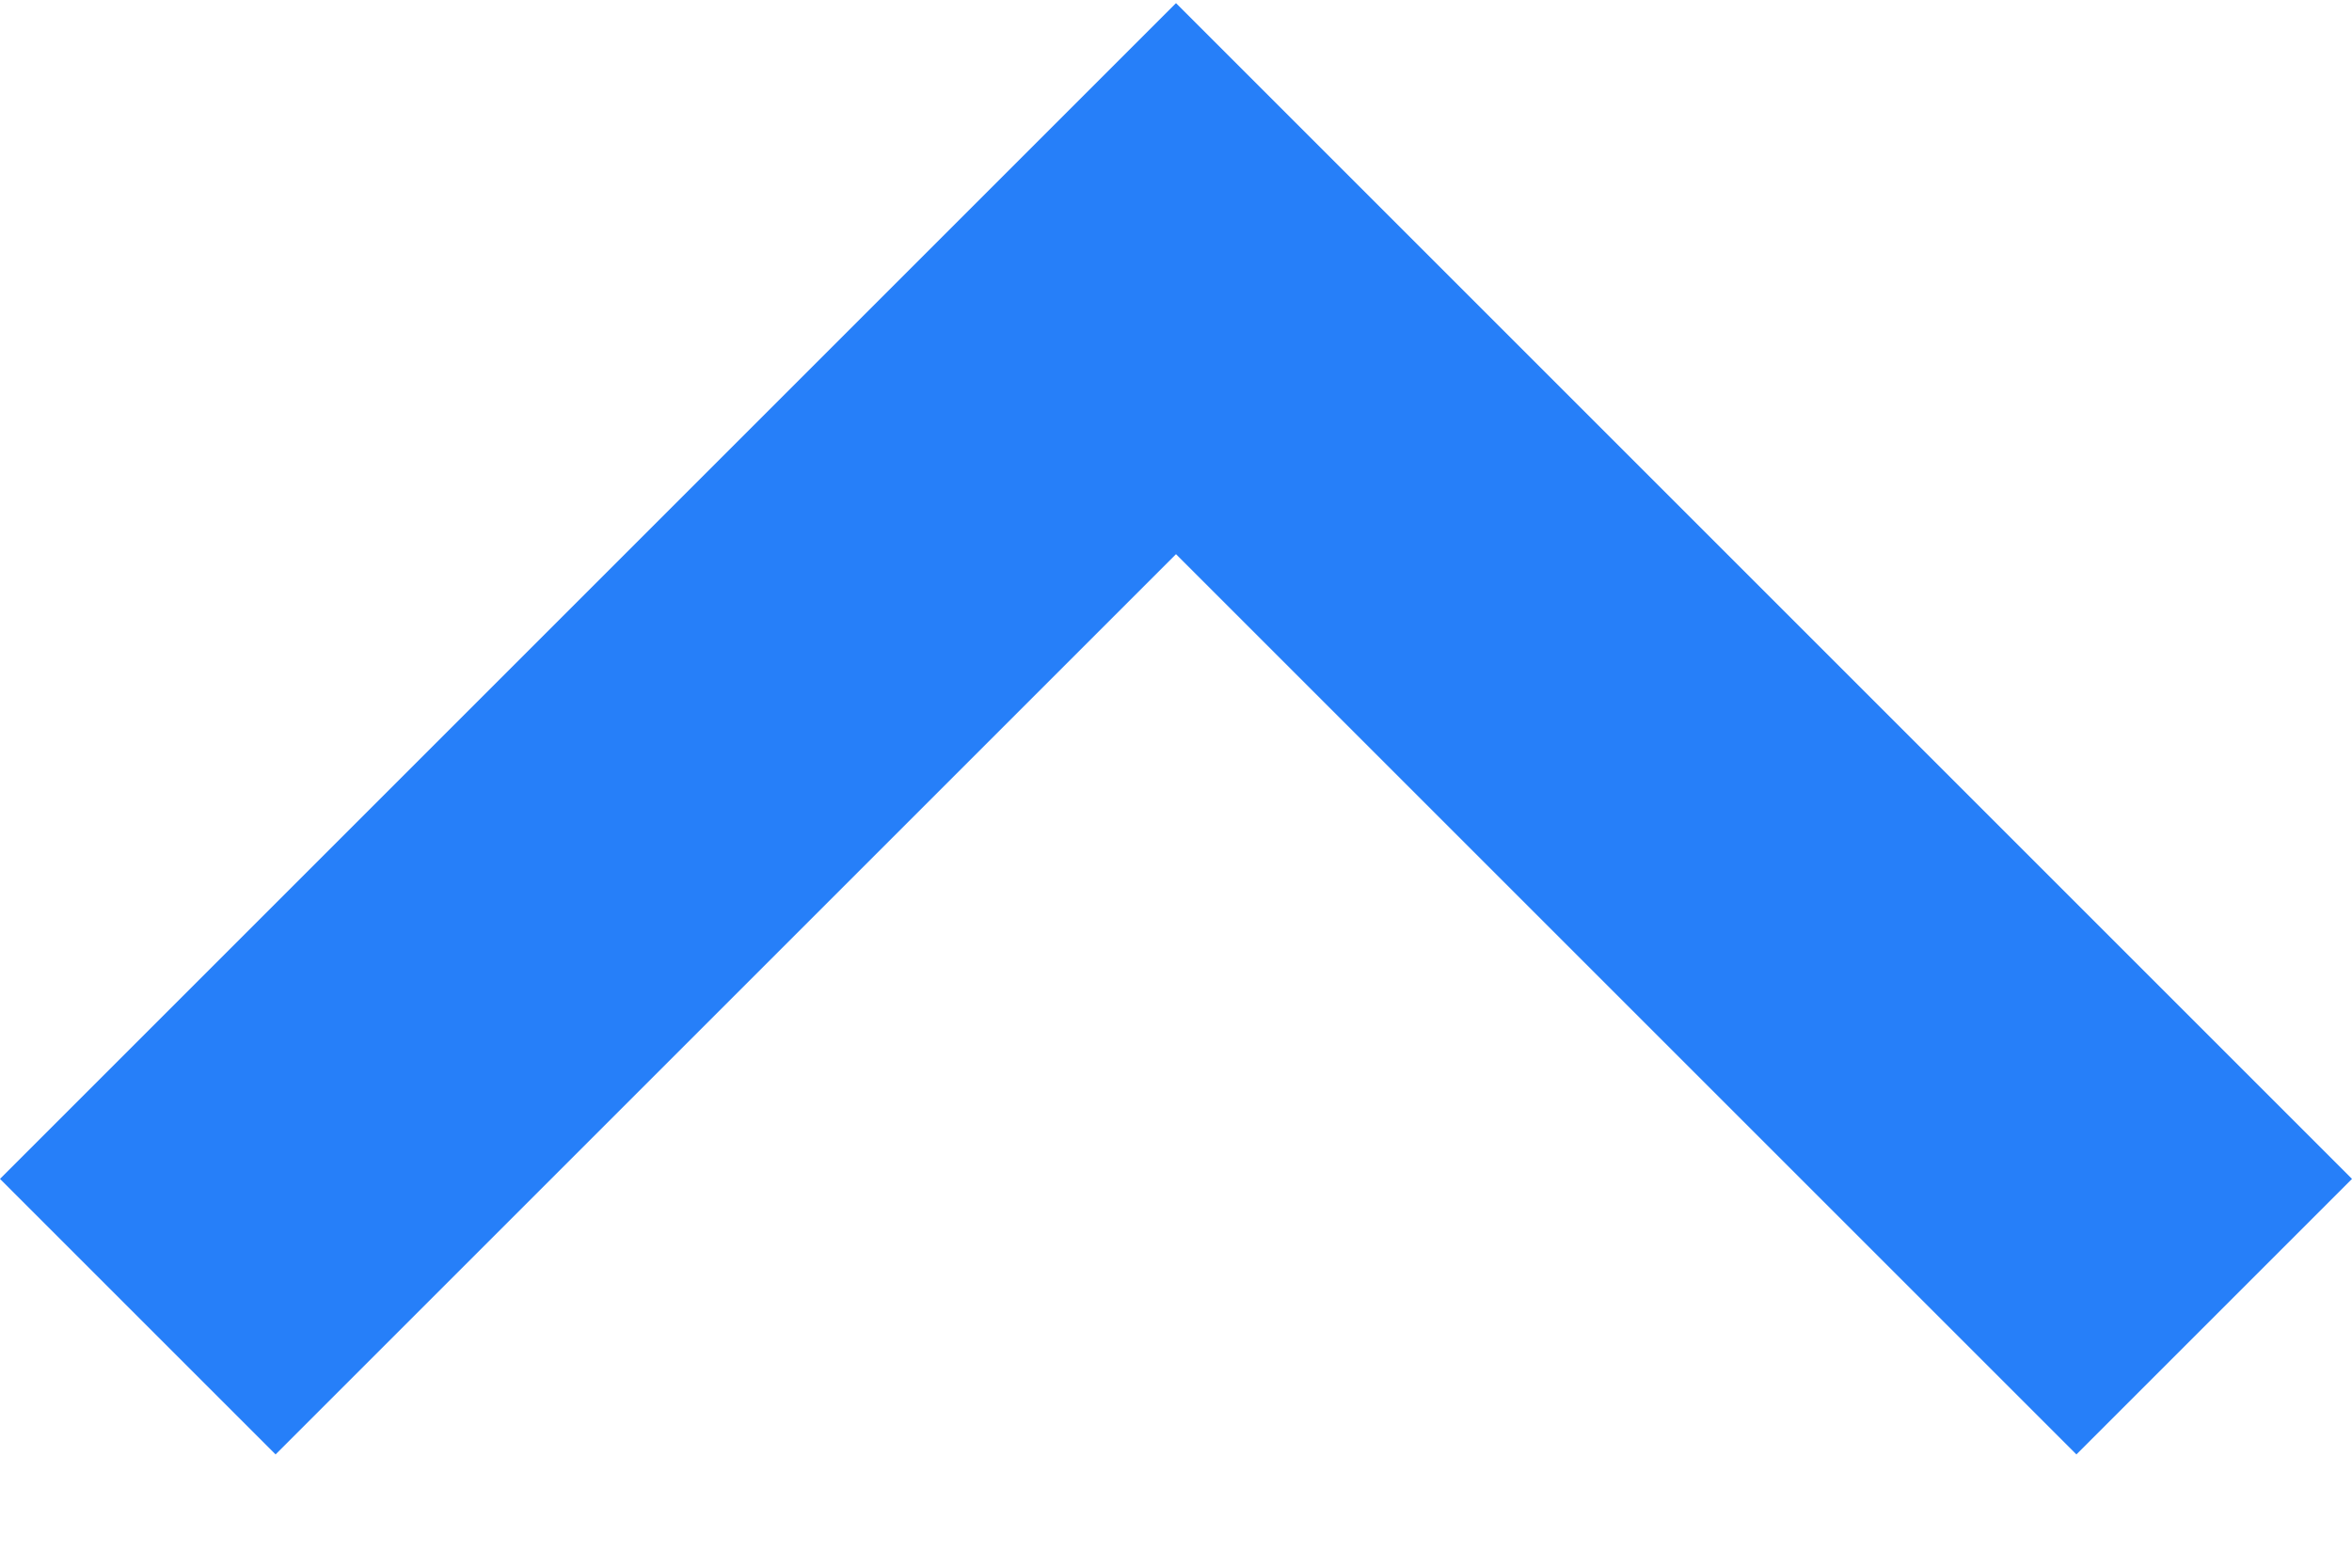       <svg width="12" height="8" viewBox="0 0 12 8" fill="none" xmlns="http://www.w3.org/2000/svg">
      <path d="M10.594 7.422L6 2.828L1.406 7.422L9.46757e-07 6.016L6 0.016L12 6.016L10.594 7.422Z" fill="#267FF9"/>
      </svg>